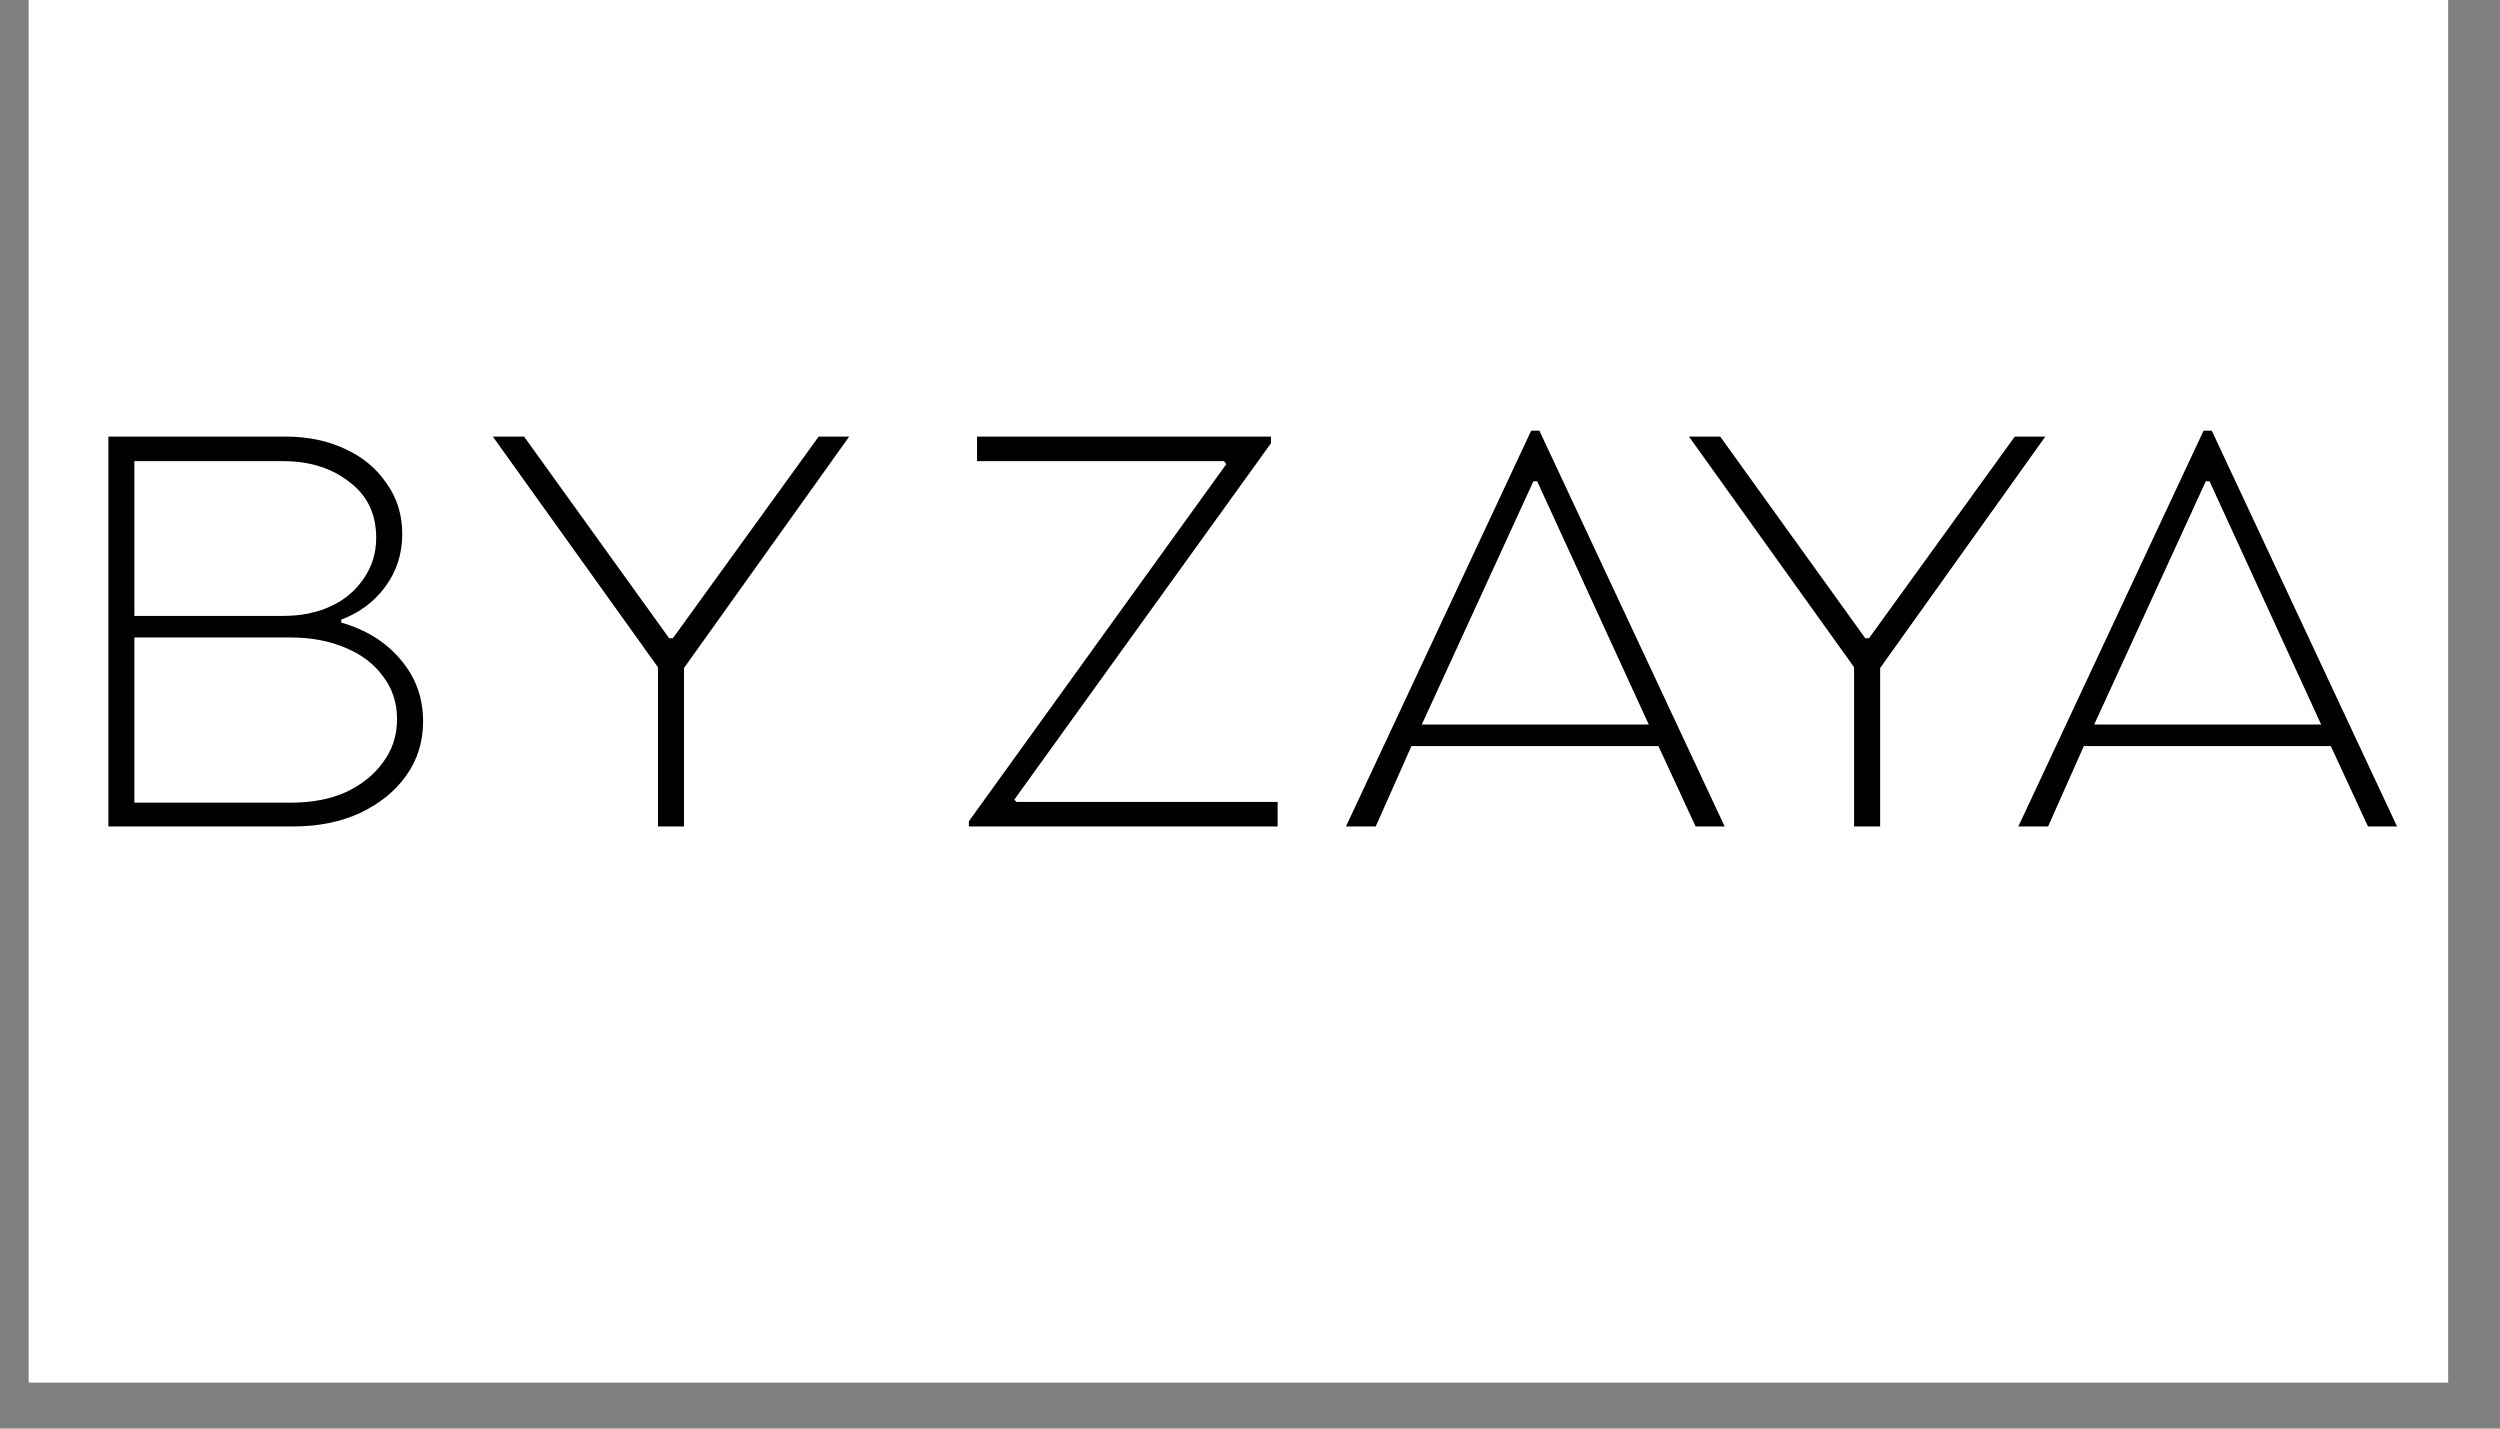<svg version="1.0" preserveAspectRatio="xMidYMid meet" height="40" viewBox="0 0 52.5 30" zoomAndPan="magnify" width="70" xmlns:xlink="http://www.w3.org/1999/xlink" xmlns="http://www.w3.org/2000/svg"><rect x="0" y="0" width="52.5" height="30" fill="#808080" stroke="none"/><defs><g></g><clipPath id="303f4ac7a5"><path clip-rule="nonzero" d="M 0.605 0 L 51.41 0 L 51.41 29.031 L 0.605 29.031 Z M 0.605 0"></path></clipPath></defs><g clip-path="url(#303f4ac7a5)"><path fill-rule="nonzero" fill-opacity="1" d="M 0.605 0 L 51.41 0 L 51.41 29.031 L 0.605 29.031 Z M 0.605 0" fill="#ffffff"></path><path fill-rule="nonzero" fill-opacity="1" d="M 0.605 0 L 51.41 0 L 51.41 29.031 L 0.605 29.031 Z M 0.605 0" fill="#ffffff"></path></g><g fill-opacity="1" fill="#000000"><g transform="translate(35.327, 17.356)"><g><path d="M 3.609 0 L 3.609 -3.344 L 0.141 -8.188 L 0.797 -8.188 L 3.844 -3.953 L 3.922 -3.953 L 6.984 -8.188 L 7.625 -8.188 L 4.156 -3.328 L 4.156 0 Z M 3.609 0"></path></g></g></g><g fill-opacity="1" fill="#000000"><g transform="translate(28.124, 17.356)"><g><path d="M 0.141 0 L 4.031 -8.312 L 4.203 -8.312 L 8.094 0 L 7.484 0 L 6.703 -1.688 L 1.516 -1.688 L 0.766 0 Z M 1.734 -2.141 L 6.5 -2.141 L 4.156 -7.25 L 4.078 -7.25 Z M 1.734 -2.141"></path></g></g></g><g fill-opacity="1" fill="#000000"><g transform="translate(19.799, 17.356)"><g><path d="M 0.547 0 L 0.547 -0.109 L 5.953 -7.609 L 5.906 -7.672 L 0.719 -7.672 L 0.719 -8.188 L 6.891 -8.188 L 6.891 -8.047 L 1.5 -0.562 L 1.547 -0.516 L 7.031 -0.516 L 7.031 0 Z M 0.547 0"></path></g></g></g><g fill-opacity="1" fill="#000000"><g transform="translate(42.244, 17.356)"><g><path d="M 0.141 0 L 4.031 -8.312 L 4.203 -8.312 L 8.094 0 L 7.484 0 L 6.703 -1.688 L 1.516 -1.688 L 0.766 0 Z M 1.734 -2.141 L 6.5 -2.141 L 4.156 -7.25 L 4.078 -7.25 Z M 1.734 -2.141"></path></g></g></g><g fill-opacity="1" fill="#000000"><g transform="translate(10.208, 17.356)"><g><path d="M 3.609 0 L 3.609 -3.344 L 0.141 -8.188 L 0.797 -8.188 L 3.844 -3.953 L 3.922 -3.953 L 6.984 -8.188 L 7.625 -8.188 L 4.156 -3.328 L 4.156 0 Z M 3.609 0"></path></g></g></g><g fill-opacity="1" fill="#000000"><g transform="translate(1.338, 17.356)"><g><path d="M 0.938 0 L 0.938 -8.188 L 4.656 -8.188 C 5.133 -8.188 5.555 -8.098 5.922 -7.922 C 6.285 -7.754 6.57 -7.516 6.781 -7.203 C 7 -6.898 7.109 -6.547 7.109 -6.141 C 7.109 -5.723 6.988 -5.352 6.75 -5.031 C 6.52 -4.719 6.211 -4.488 5.828 -4.344 L 5.828 -4.281 C 6.348 -4.133 6.766 -3.875 7.078 -3.5 C 7.391 -3.133 7.547 -2.703 7.547 -2.203 C 7.547 -1.773 7.426 -1.395 7.188 -1.062 C 6.957 -0.738 6.633 -0.477 6.219 -0.281 C 5.812 -0.094 5.344 0 4.812 0 Z M 1.484 -4.422 L 4.609 -4.422 C 4.984 -4.422 5.316 -4.488 5.609 -4.625 C 5.898 -4.758 6.129 -4.953 6.297 -5.203 C 6.473 -5.453 6.562 -5.738 6.562 -6.062 C 6.562 -6.562 6.375 -6.953 6 -7.234 C 5.633 -7.523 5.172 -7.672 4.609 -7.672 L 1.484 -7.672 Z M 1.484 -0.5 L 4.766 -0.5 C 5.203 -0.5 5.586 -0.57 5.922 -0.719 C 6.254 -0.875 6.516 -1.082 6.703 -1.344 C 6.898 -1.602 7 -1.906 7 -2.25 C 7 -2.602 6.898 -2.906 6.703 -3.156 C 6.516 -3.414 6.254 -3.613 5.922 -3.75 C 5.586 -3.895 5.203 -3.969 4.766 -3.969 L 1.484 -3.969 Z M 1.484 -0.5"></path></g></g></g></svg>